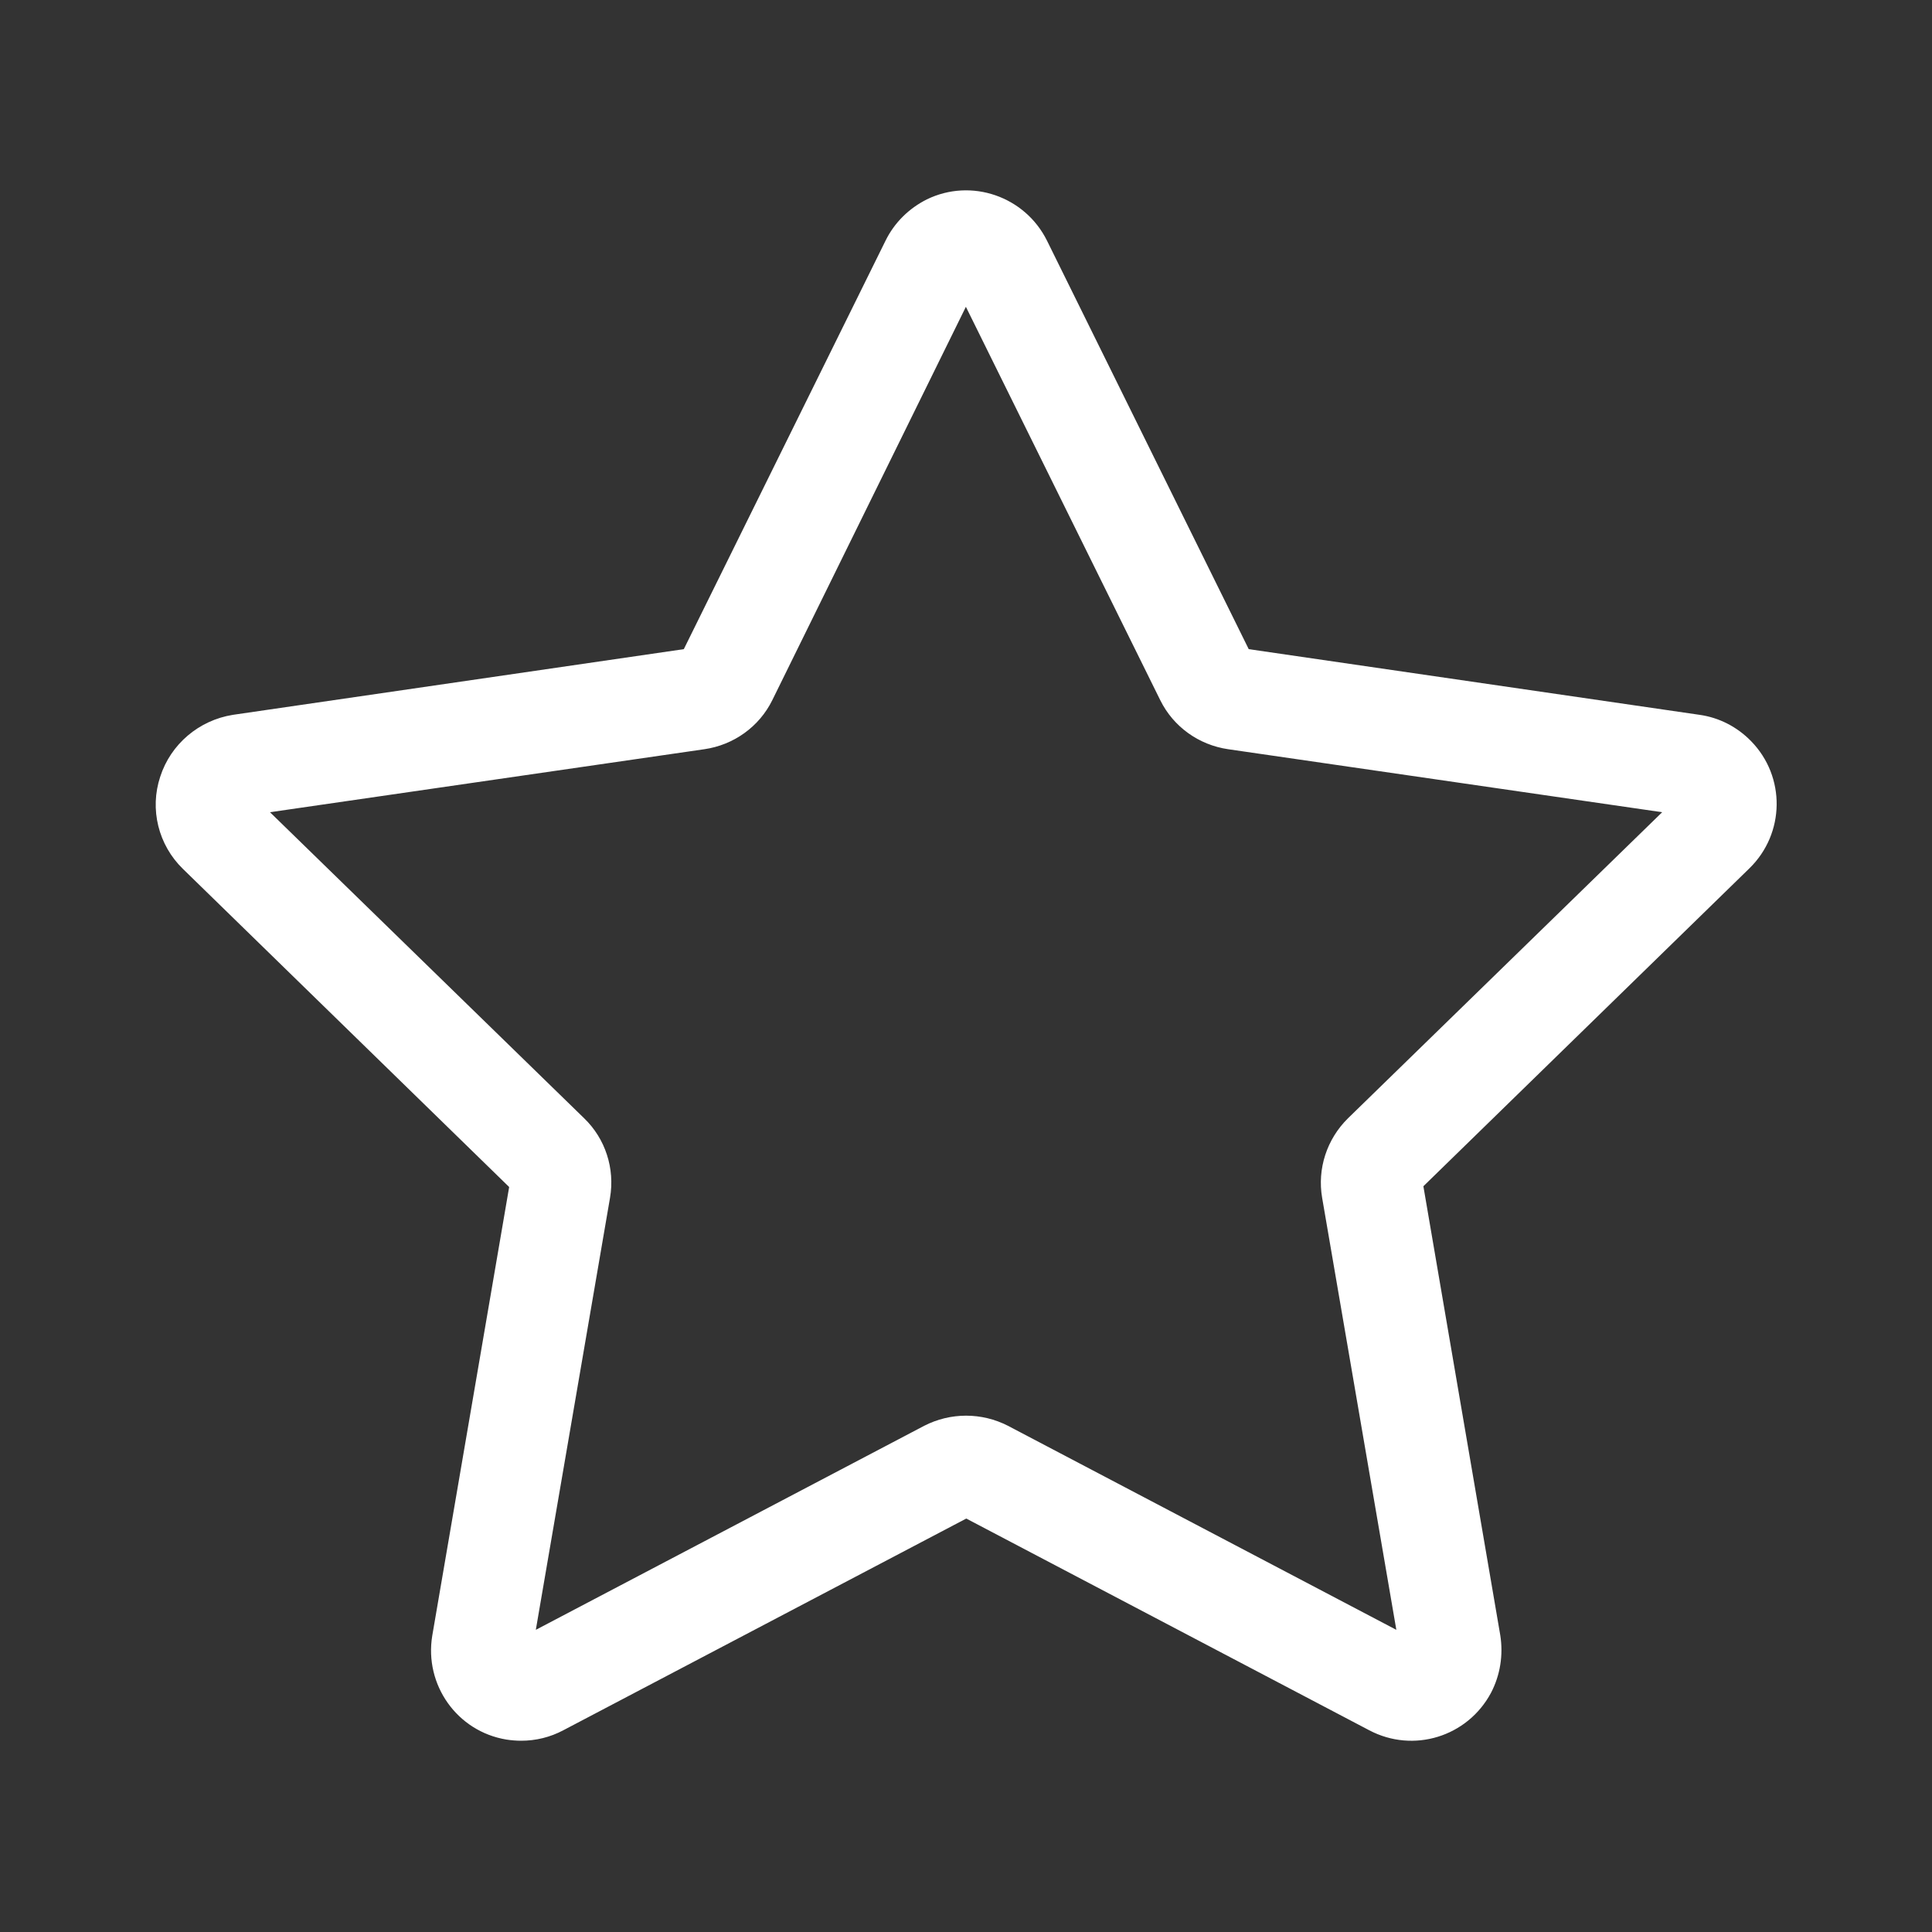 <?xml version="1.0" encoding="utf-8"?>
<!-- Generator: Adobe Illustrator 26.4.1, SVG Export Plug-In . SVG Version: 6.00 Build 0)  -->
<svg version="1.1" id="Ebene_1" xmlns="http://www.w3.org/2000/svg" xmlns:xlink="http://www.w3.org/1999/xlink" x="0px" y="0px"
	 viewBox="0 0 50 50" style="enable-background:new 0 0 50 50;" xml:space="preserve">
<rect x="0" y="0" width="50" height="50" fill="#333333" stroke="none"/>
<style type="text/css">
	.st0{fill:#ffffff;}
</style>
<g id="_014-star" transform="translate(-18.003 -19.67)">
	<path id="Pfad_120" class="st0" d="M22.15,39.77c-0.28,0.84-0.05,1.77,0.59,2.39l8.44,8.23L29.19,62
		c-0.21,1.27,0.64,2.48,1.92,2.69c0.13,0.02,0.26,0.03,0.38,0.03c0.38,0,0.75-0.09,1.09-0.27l10.43-5.48l10.43,5.48
		c1.14,0.6,2.54,0.17,3.15-0.97c0.24-0.46,0.32-0.98,0.24-1.49l-1.99-11.62l8.44-8.23c0.92-0.9,0.94-2.37,0.04-3.29
		c-0.36-0.37-0.83-0.61-1.33-0.68l-11.67-1.7l-5.22-10.57c-0.57-1.15-1.96-1.63-3.11-1.07c-0.46,0.23-0.84,0.6-1.07,1.07
		l-5.22,10.57l-11.67,1.7C23.15,38.31,22.42,38.93,22.15,39.77L22.15,39.77z M36.23,39.06c0.76-0.11,1.42-0.58,1.76-1.27L43,27.61
		l5.03,10.18c0.34,0.69,1,1.16,1.76,1.27l11.23,1.63l-8.13,7.92c-0.55,0.54-0.8,1.31-0.67,2.06l1.92,11.18l-10.05-5.28
		c-0.68-0.35-1.49-0.35-2.17,0l-10.05,5.28l1.92-11.18c0.13-0.76-0.12-1.53-0.67-2.06l-8.13-7.92L36.23,39.06z"/>
</g>
</svg>
